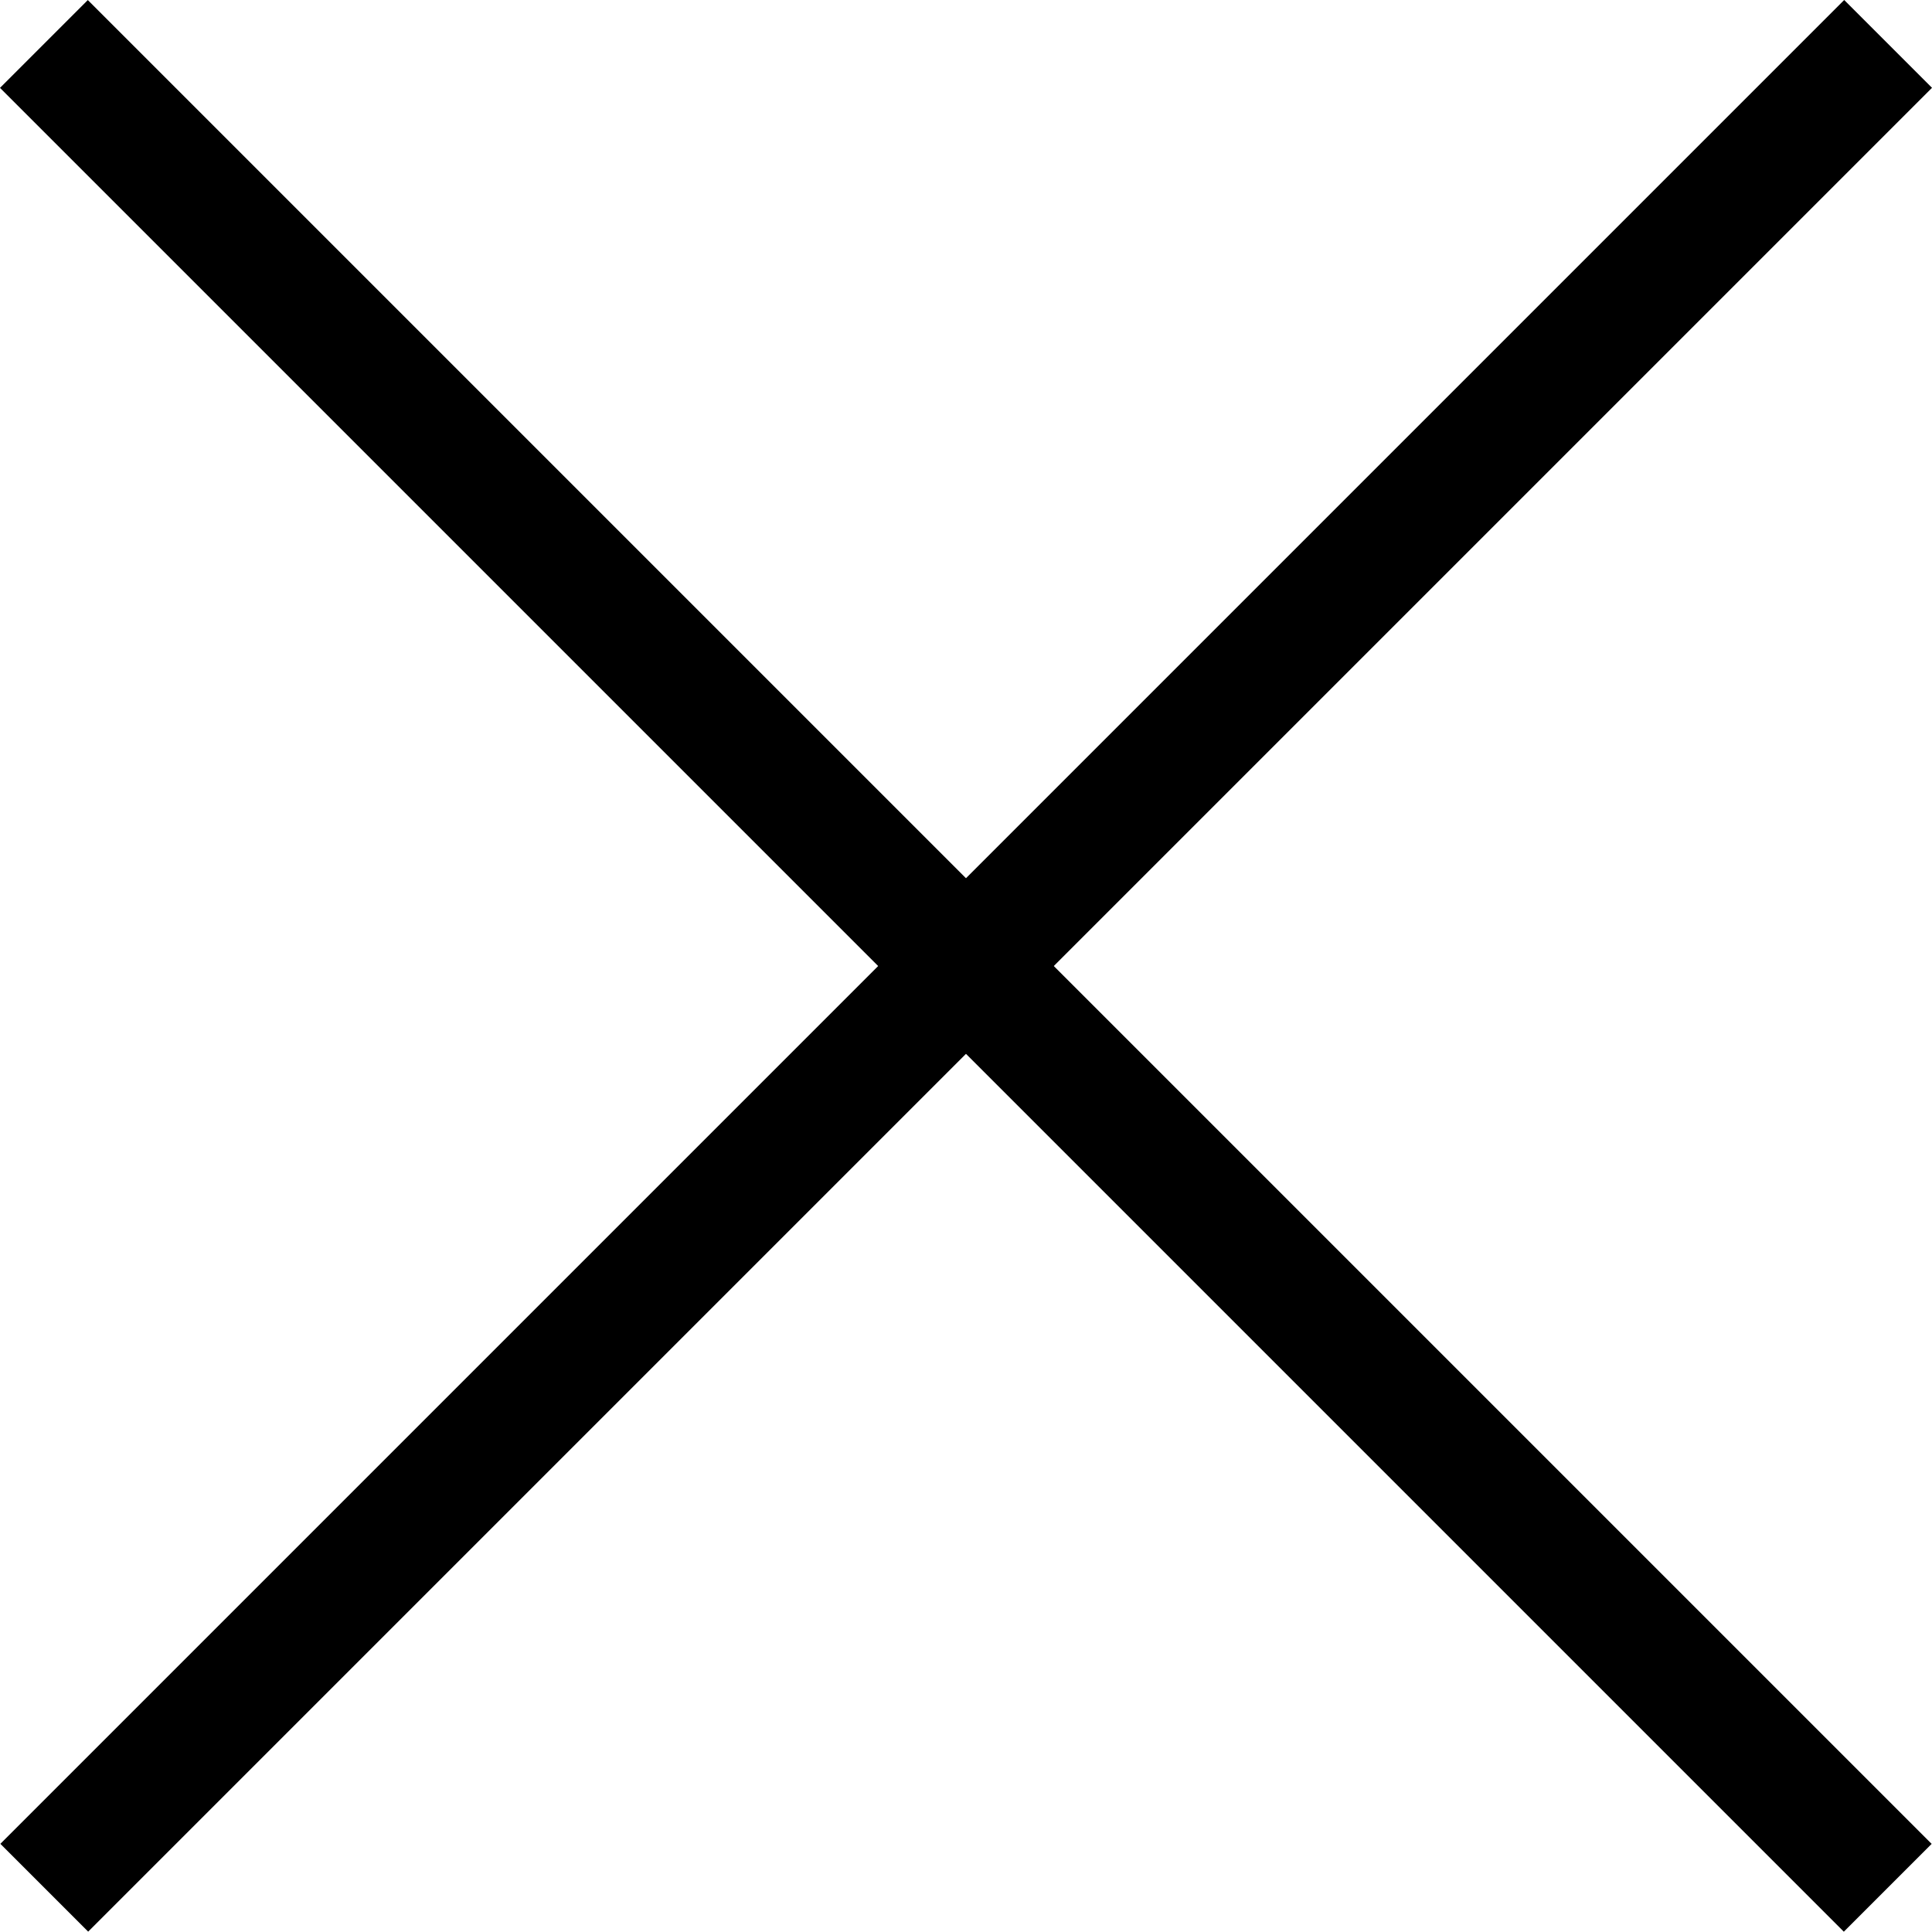 <svg width="56" height="56" viewBox="0 0 56 56" fill="none" xmlns="http://www.w3.org/2000/svg">
<rect width="3.6" height="75.593" transform="matrix(0.707 0.707 -0.707 0.707 53.455 0)" fill="black"/>
<rect width="3.6" height="75.593" transform="matrix(0.707 -0.707 0.707 0.707 0 2.547)" fill="black"/>
</svg>
